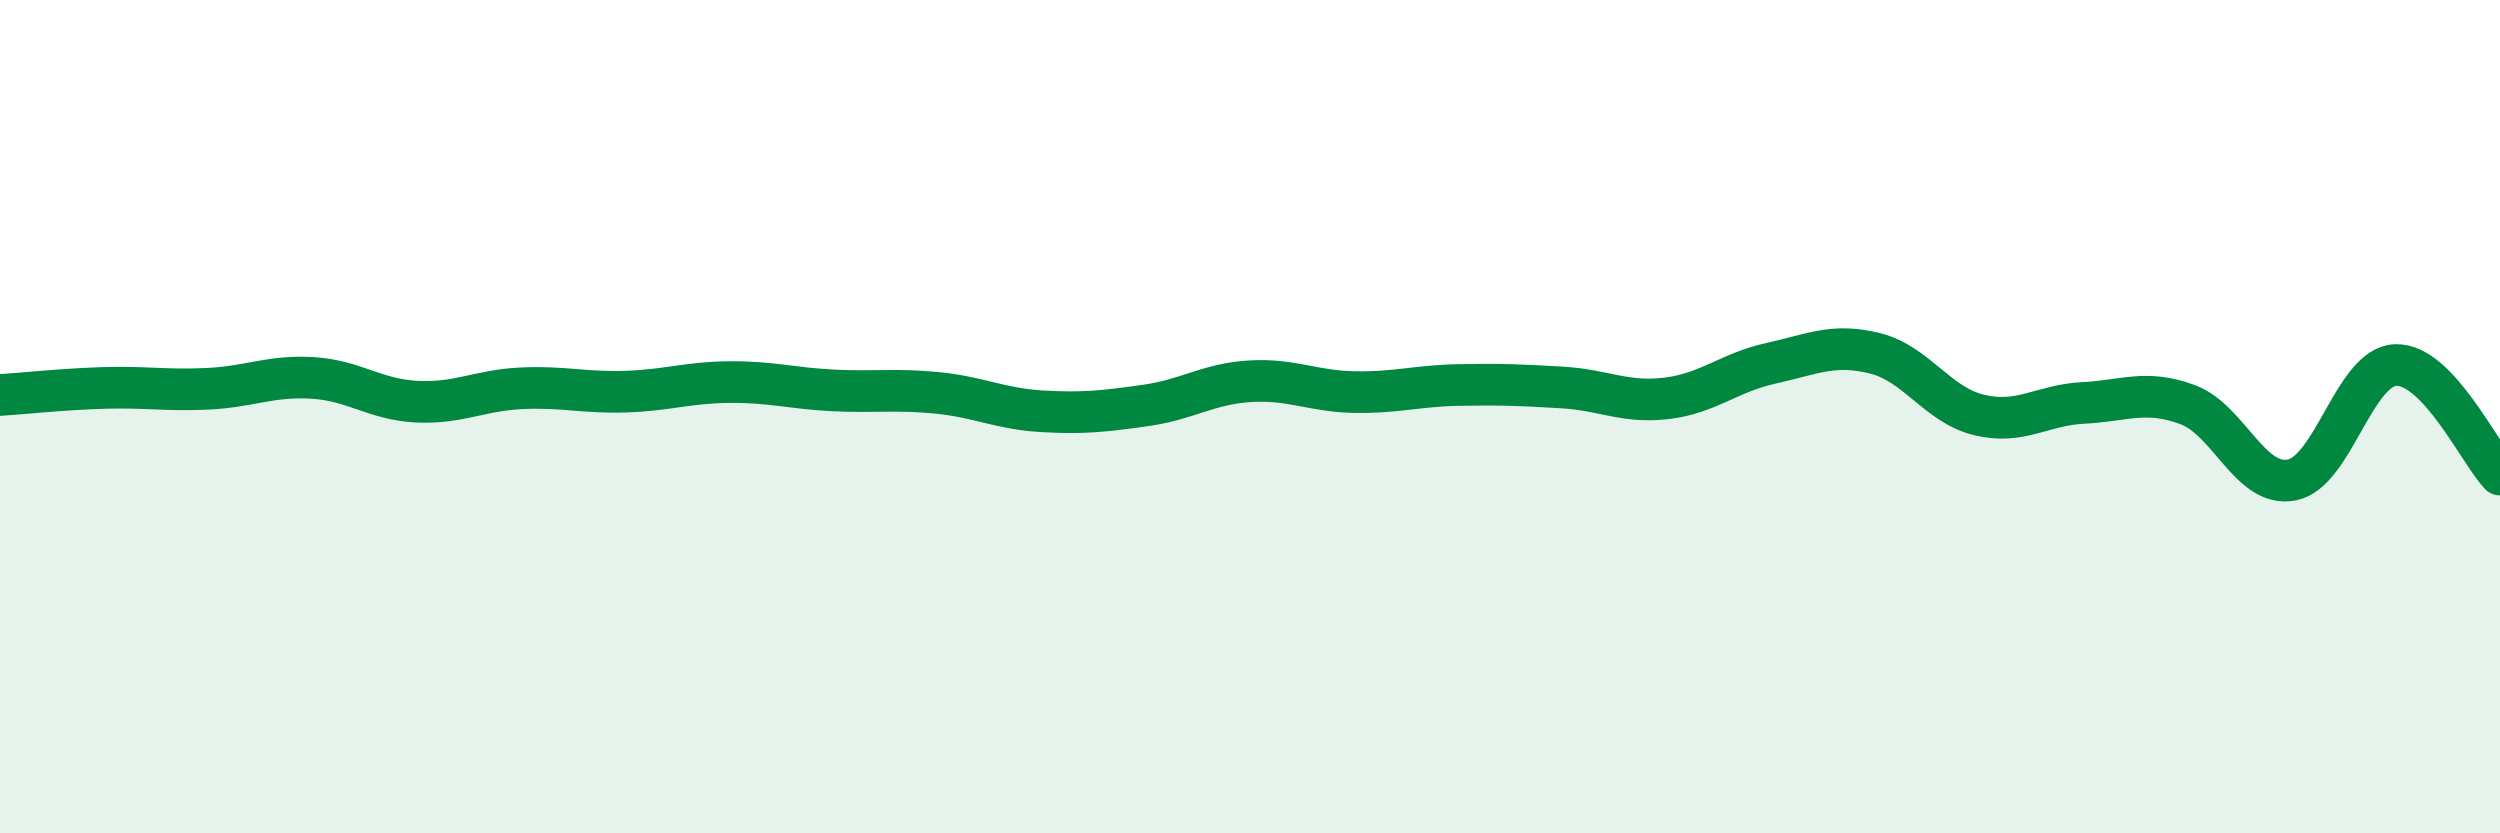 
    <svg width="60" height="20" viewBox="0 0 60 20" xmlns="http://www.w3.org/2000/svg">
      <path
        d="M 0,9.48 C 0.5,9.45 1.5,9.34 2.5,9.31 C 3.5,9.28 4,9.38 5,9.33 C 6,9.28 6.5,9.01 7.5,9.07 C 8.5,9.13 9,9.59 10,9.64 C 11,9.69 11.5,9.37 12.5,9.32 C 13.5,9.27 14,9.43 15,9.4 C 16,9.37 16.5,9.18 17.5,9.17 C 18.5,9.16 19,9.32 20,9.37 C 21,9.42 21.5,9.33 22.5,9.43 C 23.5,9.53 24,9.81 25,9.87 C 26,9.93 26.5,9.87 27.5,9.73 C 28.5,9.59 29,9.21 30,9.15 C 31,9.09 31.5,9.39 32.5,9.41 C 33.5,9.43 34,9.26 35,9.24 C 36,9.22 36.5,9.24 37.5,9.3 C 38.5,9.36 39,9.68 40,9.56 C 41,9.44 41.5,8.94 42.5,8.72 C 43.5,8.5 44,8.23 45,8.48 C 46,8.73 46.5,9.72 47.5,9.96 C 48.5,10.2 49,9.72 50,9.67 C 51,9.62 51.5,9.34 52.5,9.71 C 53.5,10.08 54,11.71 55,11.52 C 56,11.33 56.5,8.79 57.5,8.76 C 58.5,8.73 59.5,10.86 60,11.39L60 20L0 20Z"
        fill="#008740"
        opacity="0.1"
        stroke-linecap="round"
        stroke-linejoin="round"
      />
      <path
        d="M 0,9.48 C 0.5,9.45 1.5,9.34 2.5,9.31 C 3.5,9.28 4,9.38 5,9.33 C 6,9.28 6.5,9.01 7.5,9.07 C 8.5,9.13 9,9.59 10,9.64 C 11,9.69 11.5,9.37 12.5,9.32 C 13.5,9.27 14,9.43 15,9.4 C 16,9.37 16.5,9.18 17.5,9.17 C 18.5,9.16 19,9.32 20,9.37 C 21,9.42 21.5,9.33 22.5,9.43 C 23.5,9.53 24,9.81 25,9.87 C 26,9.93 26.5,9.87 27.5,9.73 C 28.5,9.59 29,9.21 30,9.15 C 31,9.09 31.5,9.39 32.5,9.41 C 33.5,9.43 34,9.26 35,9.24 C 36,9.22 36.5,9.24 37.5,9.3 C 38.5,9.36 39,9.68 40,9.56 C 41,9.44 41.5,8.94 42.5,8.72 C 43.5,8.5 44,8.23 45,8.48 C 46,8.73 46.5,9.72 47.5,9.96 C 48.5,10.2 49,9.72 50,9.67 C 51,9.62 51.5,9.34 52.5,9.71 C 53.5,10.08 54,11.71 55,11.52 C 56,11.33 56.5,8.79 57.5,8.76 C 58.5,8.73 59.5,10.86 60,11.39"
        stroke="#008740"
        stroke-width="1"
        fill="none"
        stroke-linecap="round"
        stroke-linejoin="round"
      />
    </svg>
  